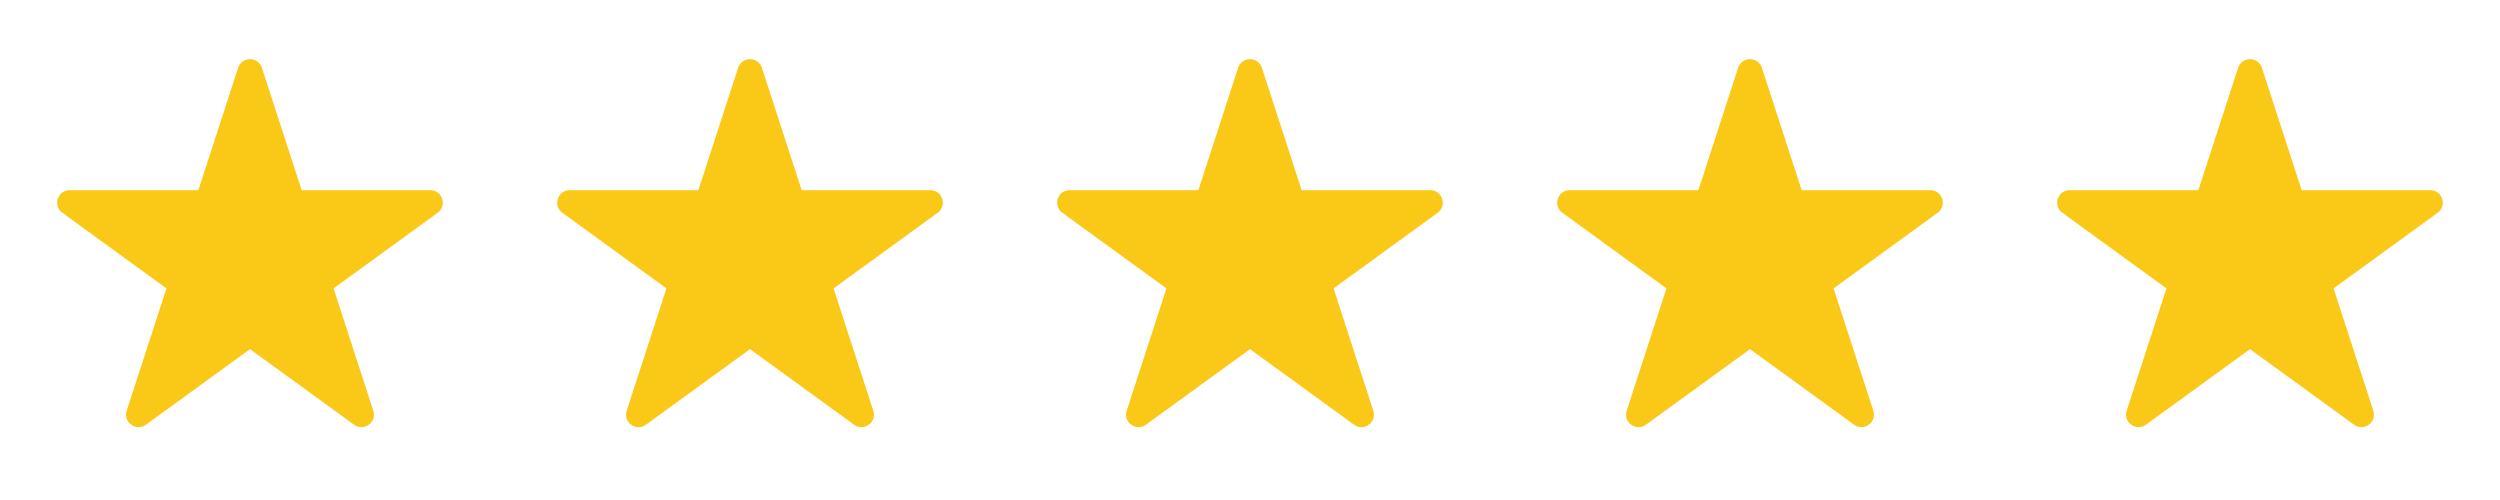 <svg width="100" height="20" viewBox="0 0 100 20" fill="none" xmlns="http://www.w3.org/2000/svg">
    <path
        d="M9.525 2.714C9.674 2.253 10.326 2.253 10.476 2.714L12.066 7.607H17.211C17.696 7.607 17.897 8.227 17.505 8.512L13.342 11.536L14.932 16.43C15.082 16.891 14.555 17.274 14.163 16.989L10 13.965L5.837 16.989C5.446 17.274 4.918 16.891 5.068 16.43L6.658 11.536L2.495 8.512C2.103 8.227 2.305 7.607 2.789 7.607H7.935L9.525 2.714Z"
        fill="#FAC816" />
    <g clip-path="url(#clip0_512_224)">
        <path
            d="M29.525 2.714C29.674 2.253 30.326 2.253 30.476 2.714L32.066 7.607H37.211C37.696 7.607 37.897 8.227 37.505 8.512L33.342 11.536L34.932 16.43C35.082 16.891 34.555 17.274 34.163 16.989L30 13.965L25.837 16.989C25.445 17.274 24.918 16.891 25.068 16.43L26.658 11.536L22.495 8.512C22.103 8.227 22.305 7.607 22.789 7.607H27.935L29.525 2.714Z"
            fill="#FAC816" />
    </g>
    <g clip-path="url(#clip1_512_224)">
        <path
            d="M49.525 2.714C49.674 2.253 50.326 2.253 50.476 2.714L52.066 7.607H57.211C57.696 7.607 57.897 8.227 57.505 8.512L53.342 11.536L54.932 16.43C55.082 16.891 54.555 17.274 54.163 16.989L50 13.965L45.837 16.989C45.446 17.274 44.918 16.891 45.068 16.43L46.658 11.536L42.495 8.512C42.103 8.227 42.305 7.607 42.789 7.607H47.935L49.525 2.714Z"
            fill="#FAC816" />
    </g>
    <g clip-path="url(#clip2_512_224)">
        <path
            d="M69.525 2.714C69.674 2.253 70.326 2.253 70.476 2.714L72.066 7.607H77.211C77.696 7.607 77.897 8.227 77.505 8.512L73.342 11.536L74.933 16.43C75.082 16.891 74.555 17.274 74.163 16.989L70 13.965L65.837 16.989C65.445 17.274 64.918 16.891 65.068 16.43L66.658 11.536L62.495 8.512C62.103 8.227 62.305 7.607 62.789 7.607H67.935L69.525 2.714Z"
            fill="#FAC816" />
    </g>
    <g clip-path="url(#clip3_512_224)">
        <path
            d="M89.525 2.714C89.674 2.253 90.326 2.253 90.476 2.714L92.066 7.607H97.211C97.696 7.607 97.897 8.227 97.505 8.512L93.342 11.536L94.933 16.43C95.082 16.891 94.555 17.274 94.163 16.989L90 13.965L85.837 16.989C85.445 17.274 84.918 16.891 85.068 16.43L86.658 11.536L82.495 8.512C82.103 8.227 82.305 7.607 82.789 7.607H87.935L89.525 2.714Z"
            fill="#FAC816" />
    </g>
</svg>